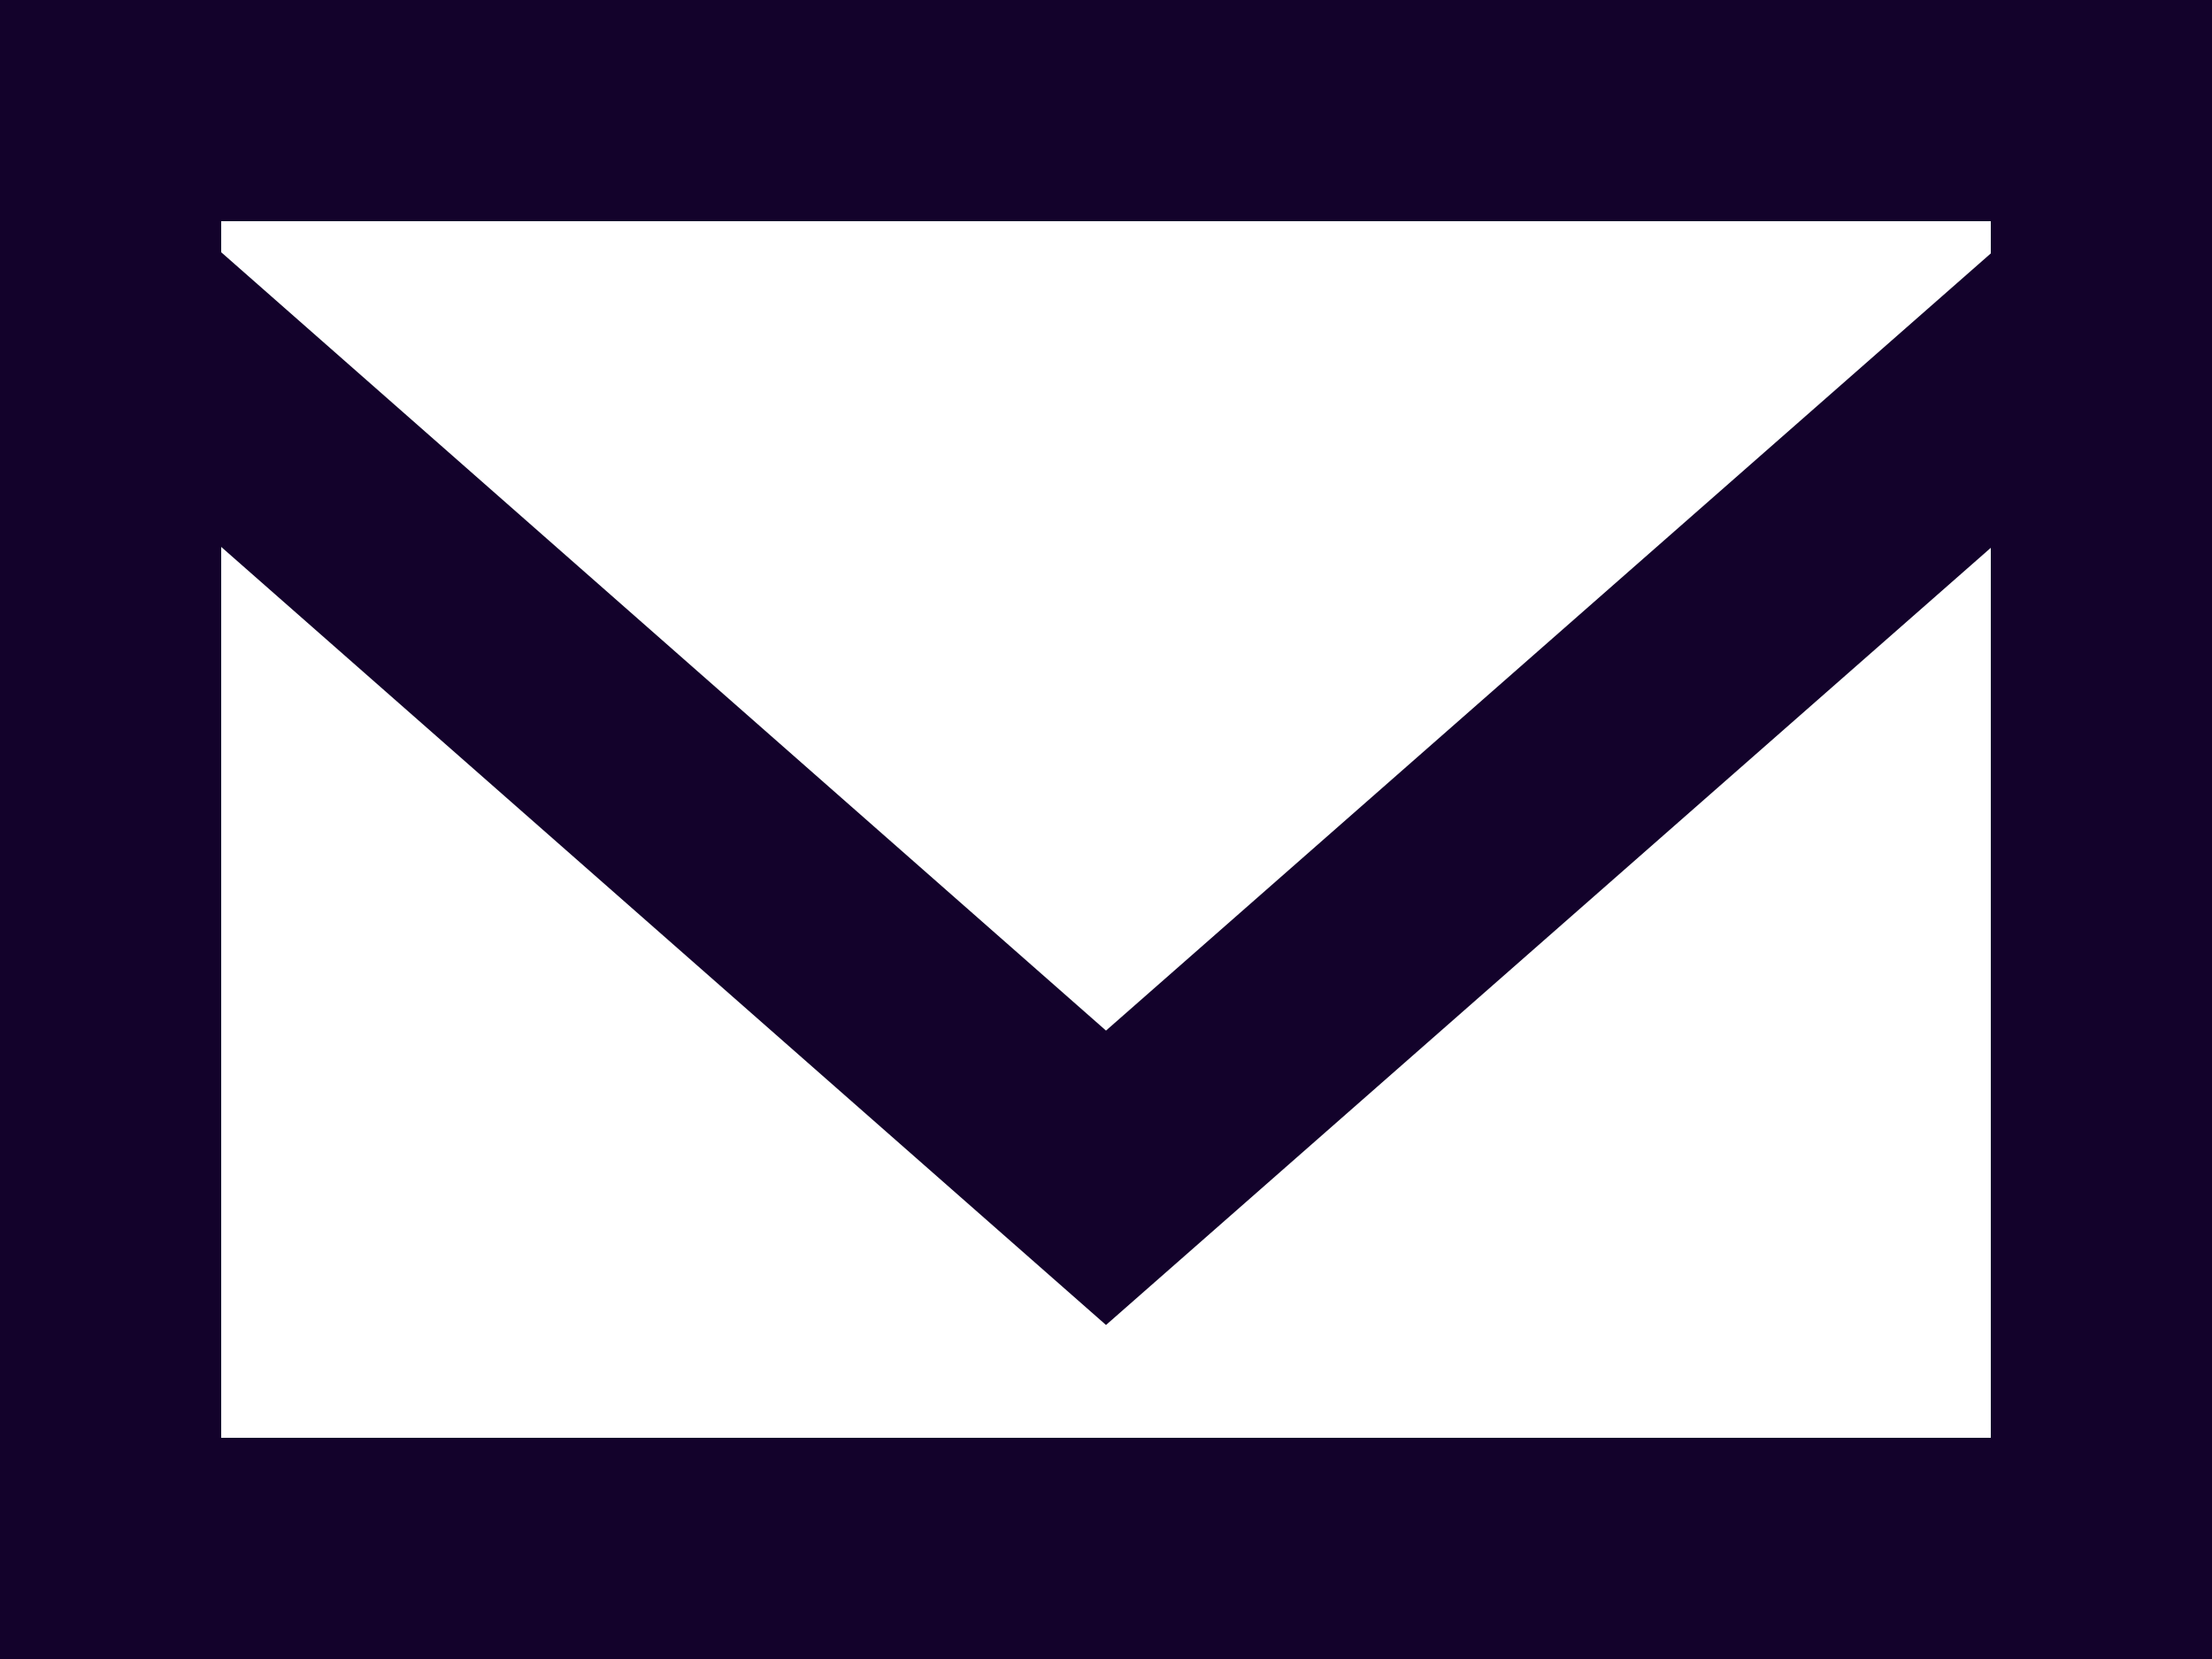 <svg xmlns="http://www.w3.org/2000/svg" width="32" height="24" viewBox="0 0 32 24">
    <path fill="#13022B" fill-rule="evenodd" d="M28.8 3.666L16 14.909 3.2 3.649V3.2h25.6v.466zM3.2 20.8V7.912L16 19.168 28.8 7.925V20.8H3.2zM0 24h32V0H0v24z"/>
</svg>
